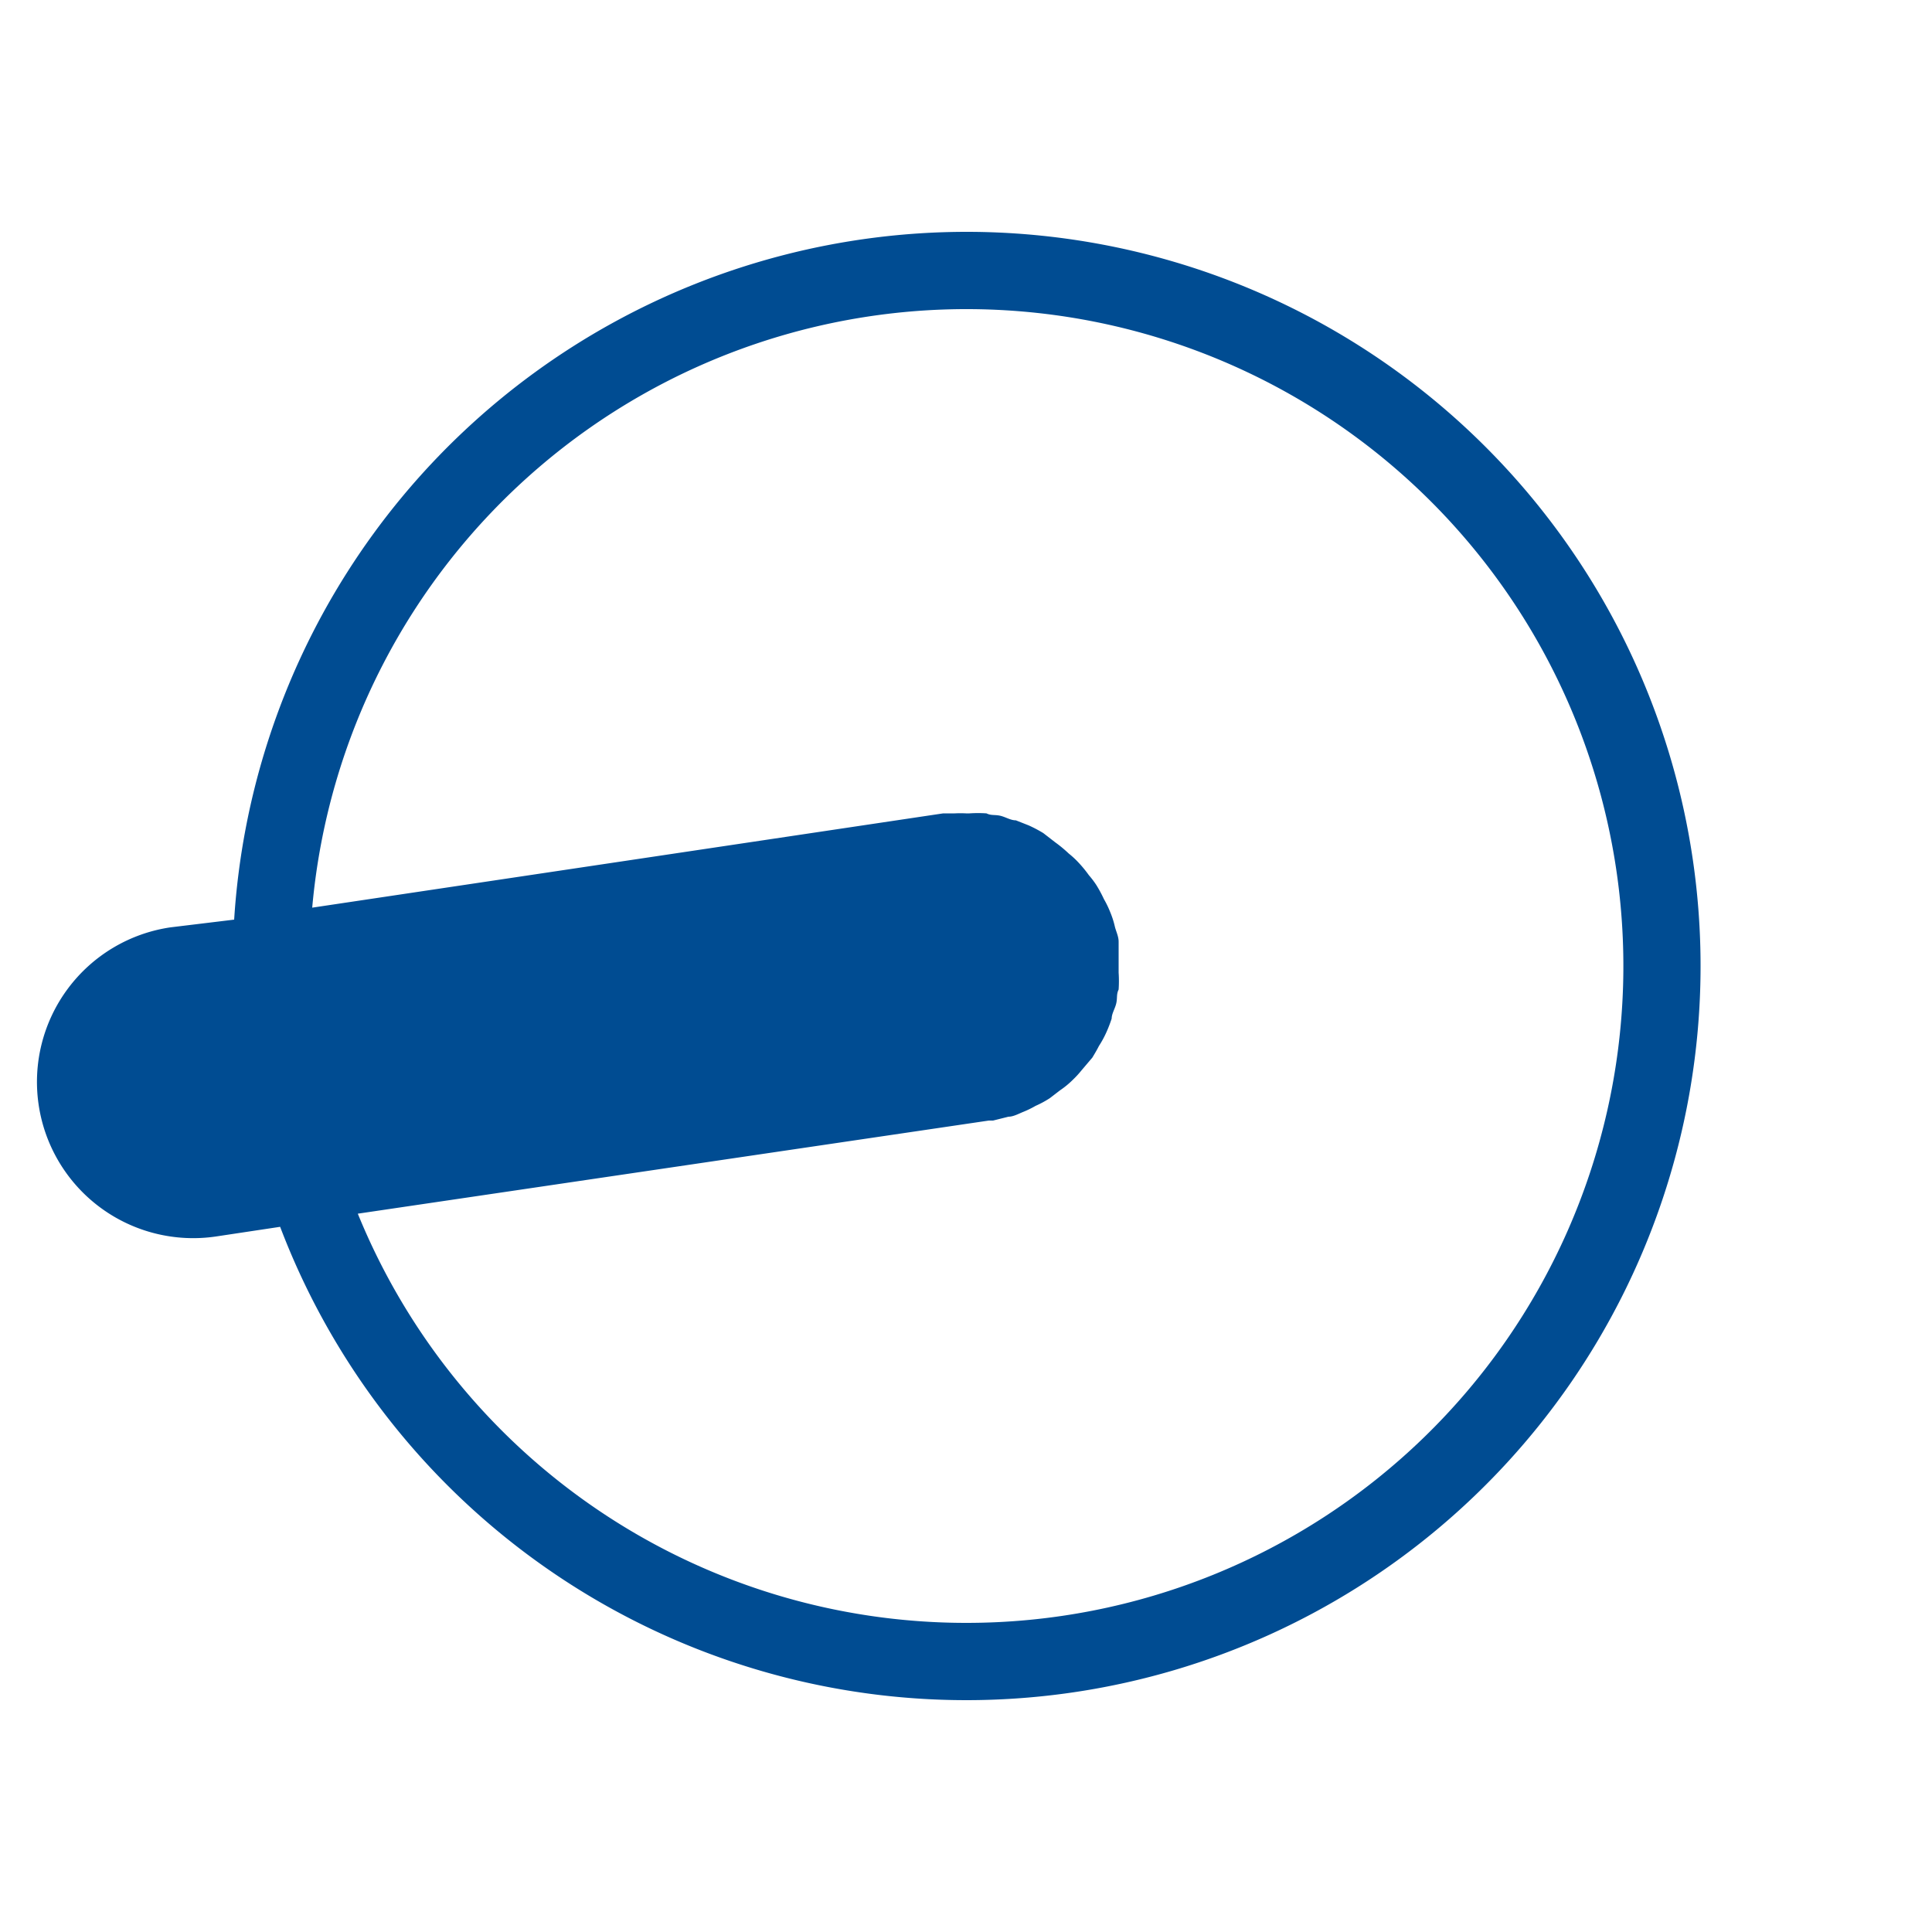 <svg id="Layer_1" data-name="Layer 1" xmlns="http://www.w3.org/2000/svg" viewBox="0 0 50 50"><defs><style>.cls-1{fill:#004c92;}</style></defs><path class="cls-1" d="M25,6A19,19,0,0,0,6.06,23.8L4.41,24A4,4,0,0,0,5.59,32l1.66-.25A19,19,0,1,0,25,6Zm0,36A17,17,0,0,1,9.26,31.41L25.59,29l.11,0,.4-.1c.12,0,.25-.07.37-.12a2.49,2.49,0,0,0,.33-.16,2.64,2.64,0,0,0,.37-.2l.26-.2a2.3,2.3,0,0,0,.34-.28,2.5,2.5,0,0,0,.22-.24l.28-.33c.06-.1.12-.2.17-.3a2.64,2.64,0,0,0,.2-.37,3.42,3.42,0,0,0,.13-.34c0-.13.09-.26.12-.4s0-.23.06-.35a3.27,3.27,0,0,0,0-.44s0-.06,0-.1,0-.2,0-.3,0-.19,0-.29l0-.11c0-.14-.07-.27-.1-.4s-.07-.25-.12-.37a2.49,2.49,0,0,0-.16-.33,3.35,3.35,0,0,0-.2-.37,2.35,2.35,0,0,0-.19-.25,3.17,3.17,0,0,0-.29-.35,2.29,2.29,0,0,0-.23-.21,3.37,3.37,0,0,0-.35-.29L27,21.56a3.48,3.48,0,0,0-.38-.2l-.33-.13c-.14,0-.27-.09-.41-.12s-.23,0-.35-.06a3.27,3.27,0,0,0-.44,0H25a2.85,2.85,0,0,0-.29,0h-.3L8.08,23.49A17,17,0,1,1,25,42Z"/></svg>